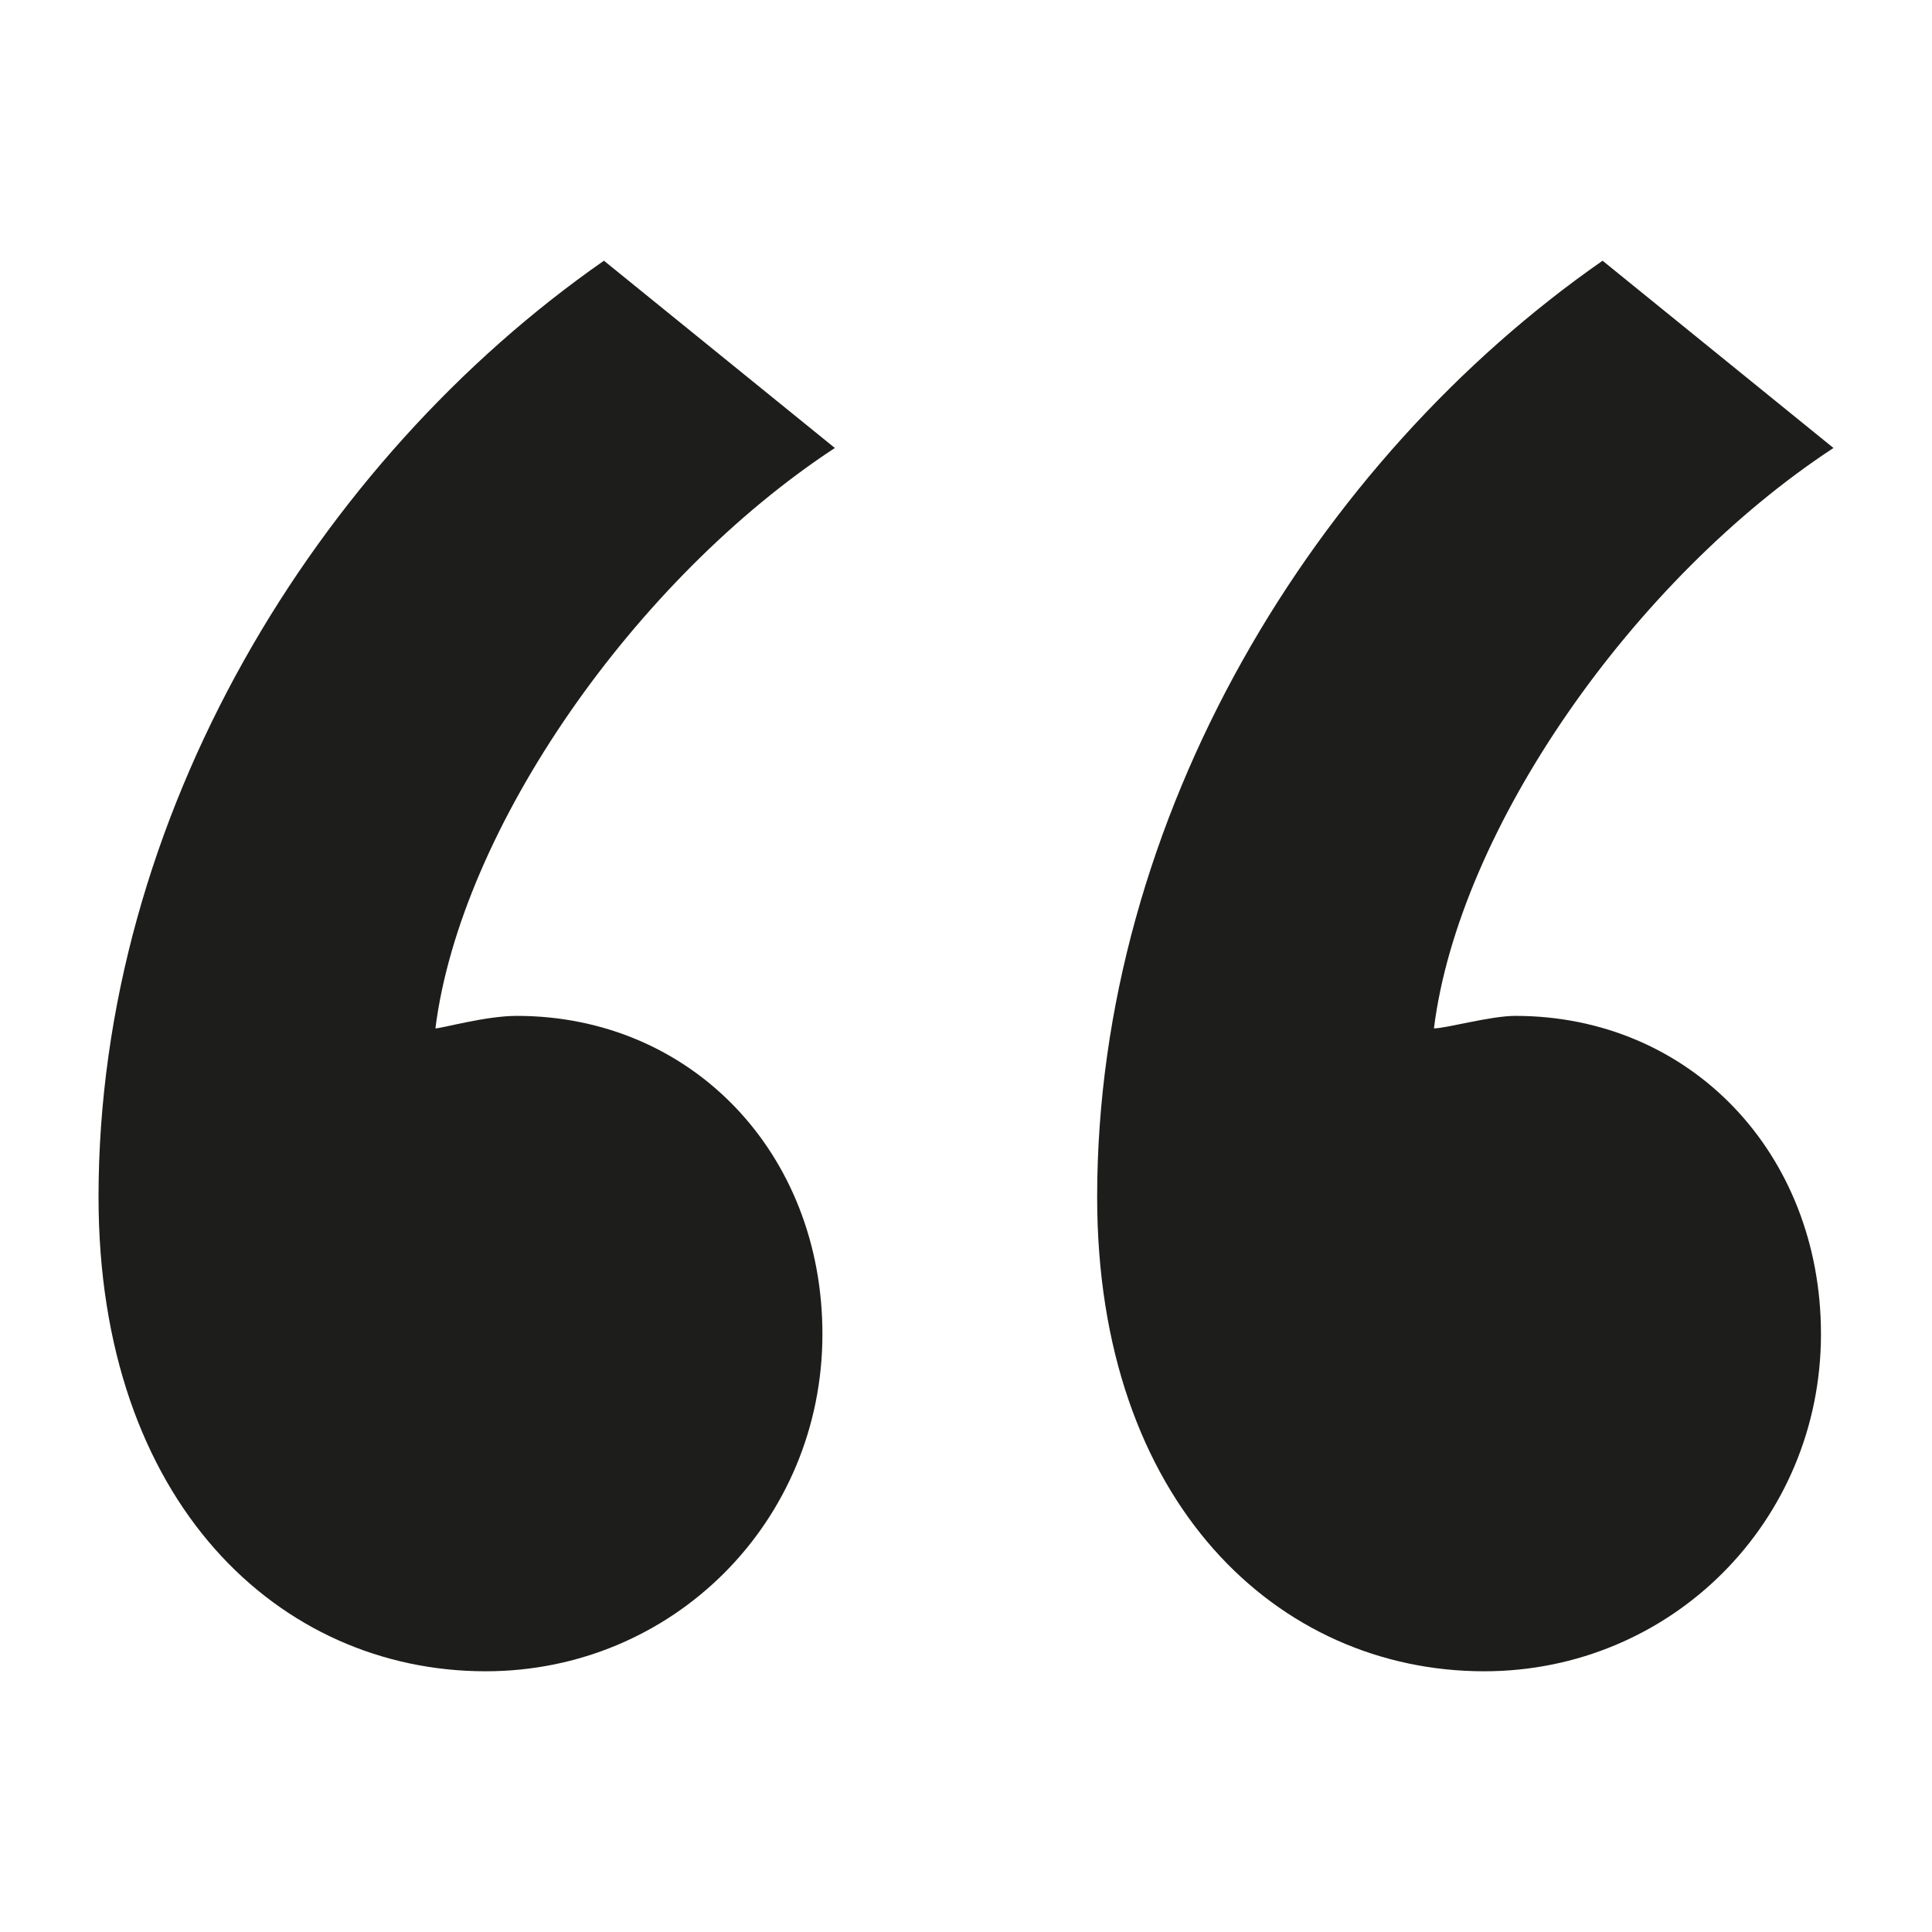 <?xml version="1.0" ?><!DOCTYPE svg  PUBLIC '-//W3C//DTD SVG 1.1//EN'  'http://www.w3.org/Graphics/SVG/1.1/DTD/svg11.dtd'><svg enable-background="new 0 0 512 512" height="512px" id="Layer_1" version="1.1" viewBox="0 0 512 512" width="512px" xml:space="preserve" xmlns="http://www.w3.org/2000/svg" xmlns:xlink="http://www.w3.org/1999/xlink"><path d="M160.05,69.094l61.194,49.625c-52.919,34.75-99.156,100.875-105.856,153.812  c1.743,0,13.306-3.312,21.556-3.312c46.331,0,81.007,36.375,81.007,84.315c0,49.719-39.625,89.372-89.257,89.372  c-54.656,0-102.581-44.656-102.581-125.656C26.112,216.297,84.037,122.016,160.05,69.094z M424.7,69.094l61.188,49.625  c-52.942,34.75-99.256,100.875-105.881,153.812c3.312,0,14.969-3.312,21.562-3.312c46.345,0,81.007,36.375,81.007,84.315  c0,49.719-39.727,89.372-89.256,89.372c-54.657,0-102.562-44.656-102.562-125.656C290.757,216.297,348.662,122.016,424.7,69.094z" fill="#1D1D1B"/></svg>